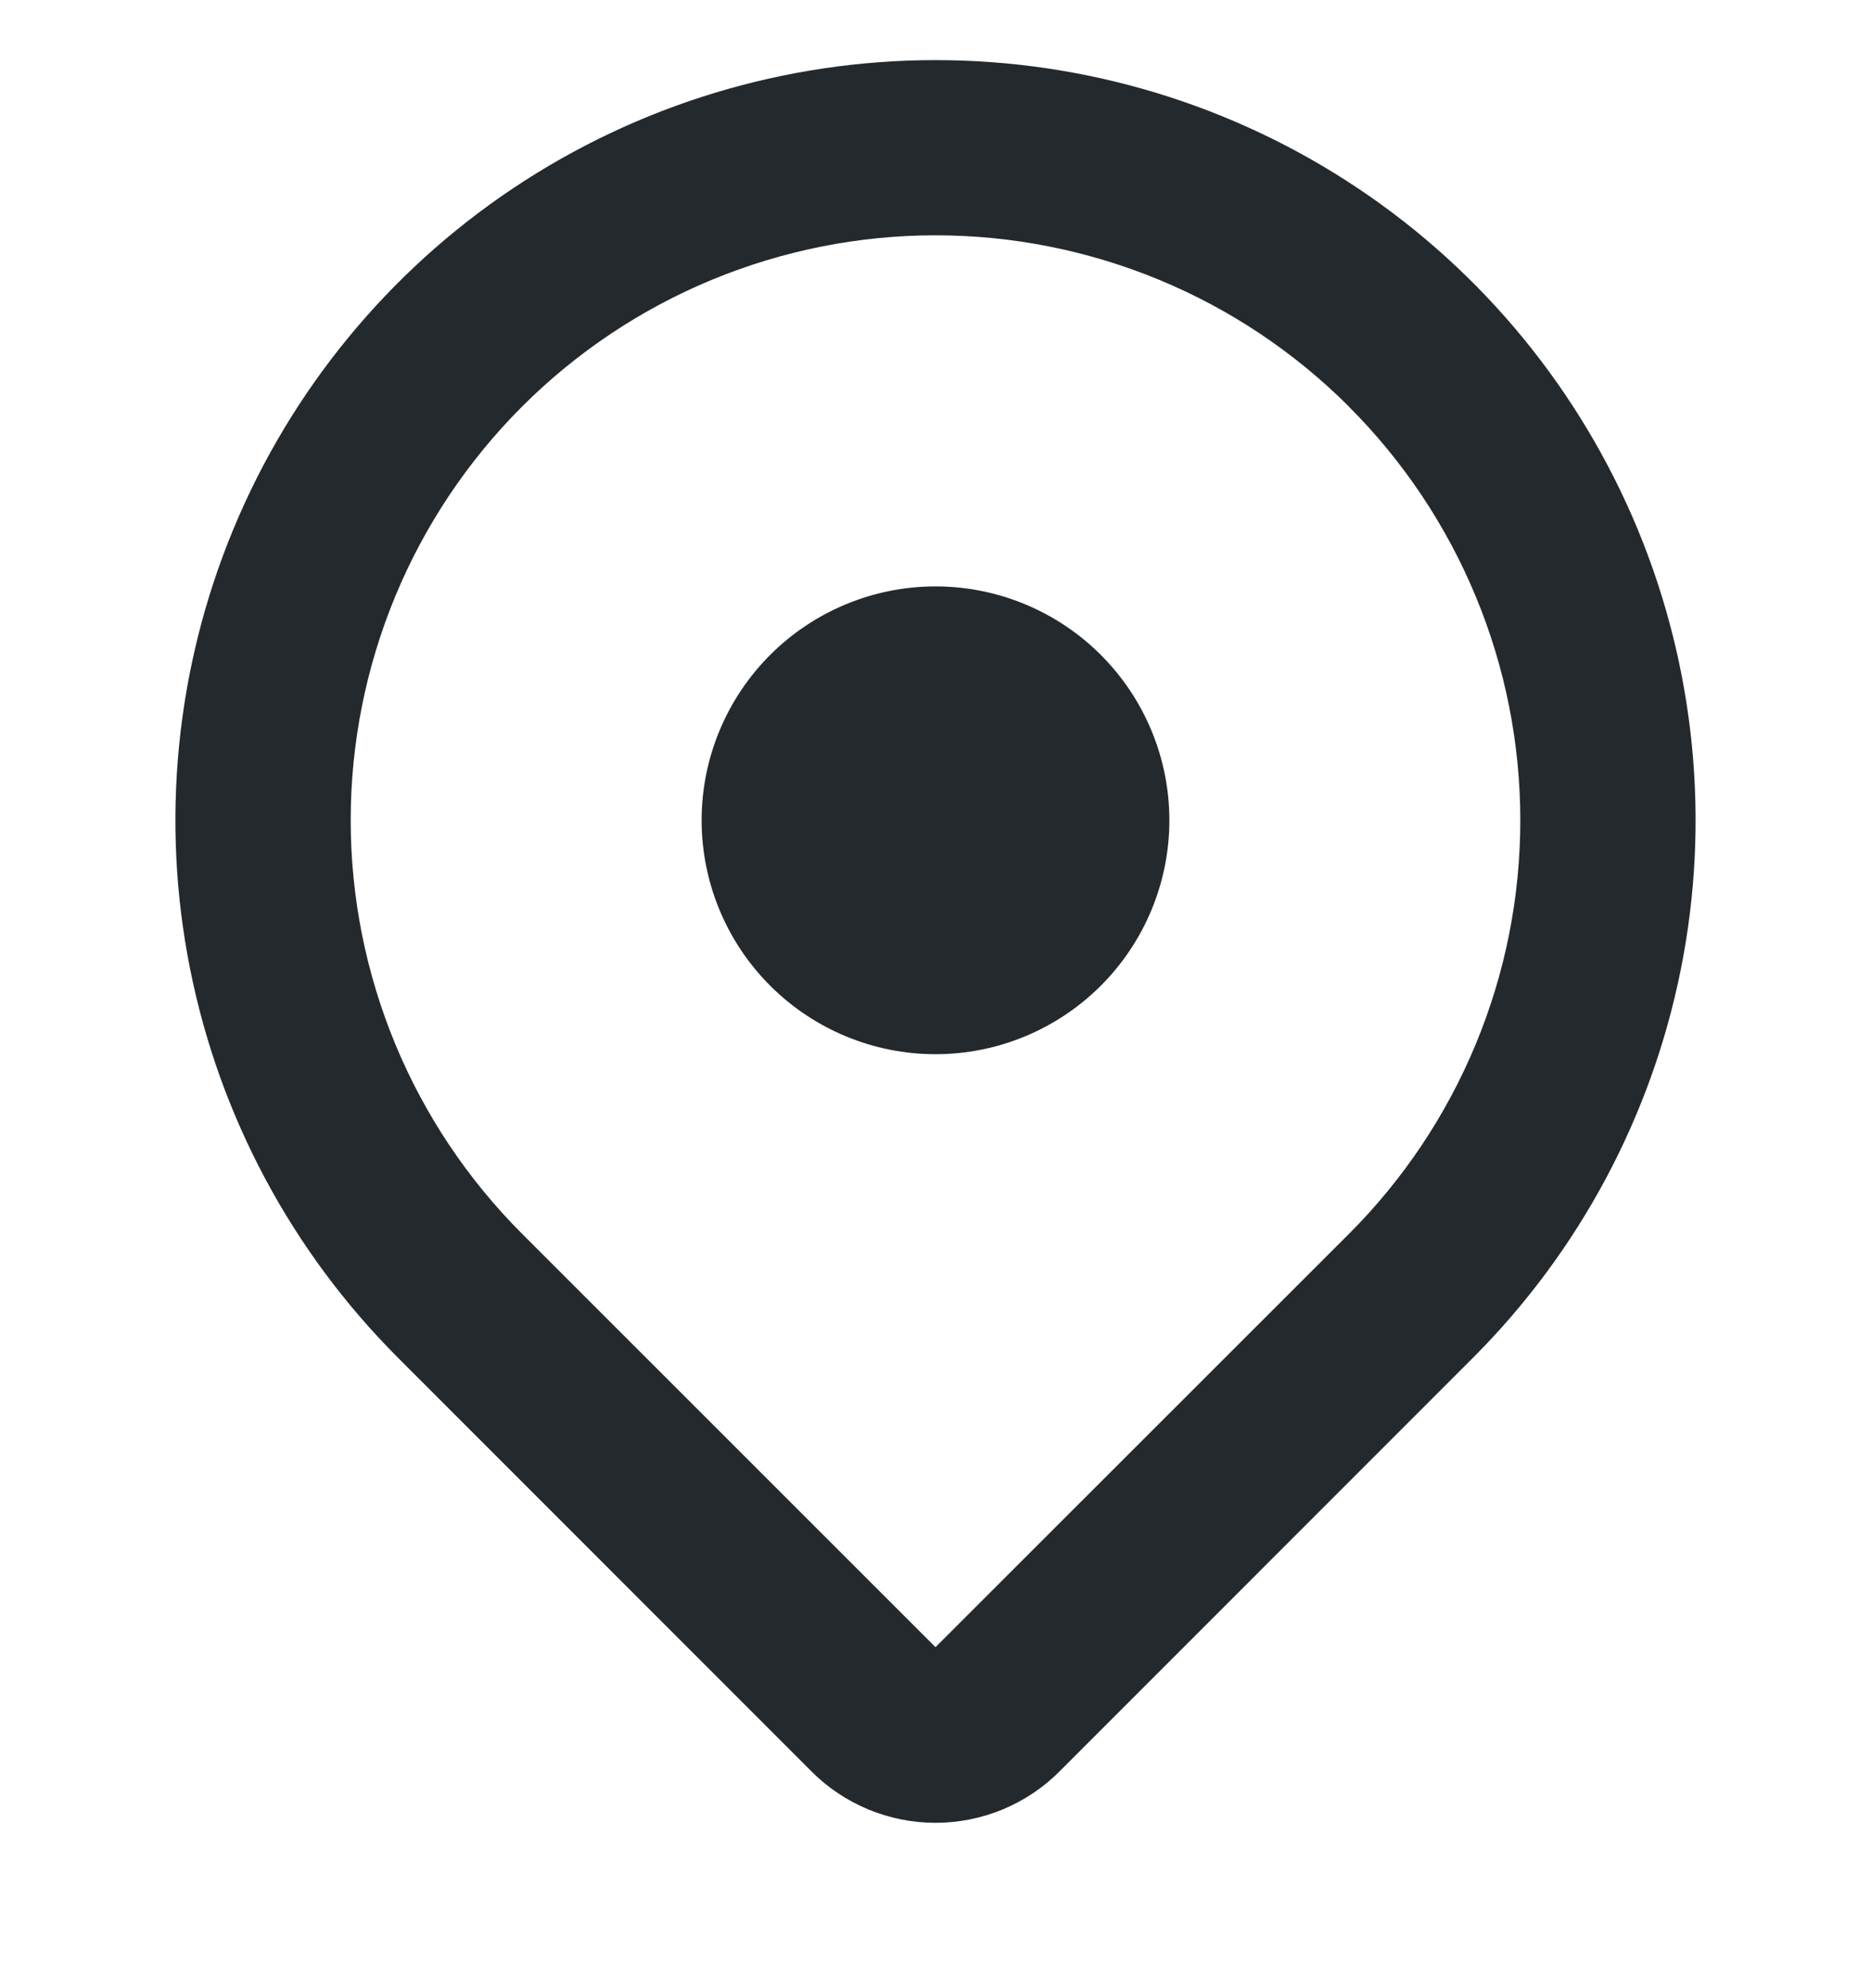 <svg width="16" height="17" viewBox="0 0 16 17" fill="none" xmlns="http://www.w3.org/2000/svg">
<g clip-path="url(#clip0_70_277)">
<path fill-rule="evenodd" clip-rule="evenodd" d="M11.536 3.478C12 3.942 12.369 4.494 12.62 5.1C12.872 5.707 13.001 6.357 13.001 7.014C13.001 7.671 12.872 8.321 12.62 8.928C12.369 9.534 12 10.086 11.536 10.55L8 14.084L4.464 10.549C4 10.085 3.631 9.533 3.38 8.927C3.129 8.32 2.999 7.67 2.999 7.013C2.999 6.356 3.129 5.706 3.38 5.099C3.631 4.493 4 3.941 4.464 3.477C4.928 3.013 5.48 2.644 6.086 2.393C6.693 2.142 7.343 2.012 8 2.012C8.657 2.012 9.307 2.142 9.914 2.393C10.52 2.644 11.072 3.013 11.536 3.477V3.478ZM12.596 11.61C13.505 10.701 14.124 9.543 14.375 8.282C14.626 7.021 14.497 5.714 14.005 4.526C13.513 3.339 12.68 2.323 11.611 1.609C10.542 0.895 9.286 0.514 8 0.514C6.714 0.514 5.458 0.895 4.389 1.609C3.32 2.323 2.487 3.339 1.995 4.526C1.503 5.714 1.374 7.021 1.625 8.282C1.876 9.543 2.495 10.701 3.404 11.61L6.939 15.146C7.078 15.286 7.244 15.396 7.426 15.472C7.608 15.547 7.803 15.586 8 15.586C8.197 15.586 8.392 15.547 8.574 15.472C8.756 15.396 8.922 15.286 9.061 15.146L12.596 11.61ZM8 9.014C8.53 9.014 9.039 8.803 9.414 8.428C9.789 8.053 10 7.544 10 7.014C10 6.484 9.789 5.975 9.414 5.6C9.039 5.225 8.53 5.014 8 5.014C7.47 5.014 6.961 5.225 6.586 5.6C6.211 5.975 6 6.484 6 7.014C6 7.544 6.211 8.053 6.586 8.428C6.961 8.803 7.47 9.014 8 9.014Z" fill="#24292E"/>
</g>
<defs>
<clipPath id="clip0_70_277">
<rect width="16" height="16" fill="white" transform="translate(0 0.014)"/>
</clipPath>
</defs>
</svg>
